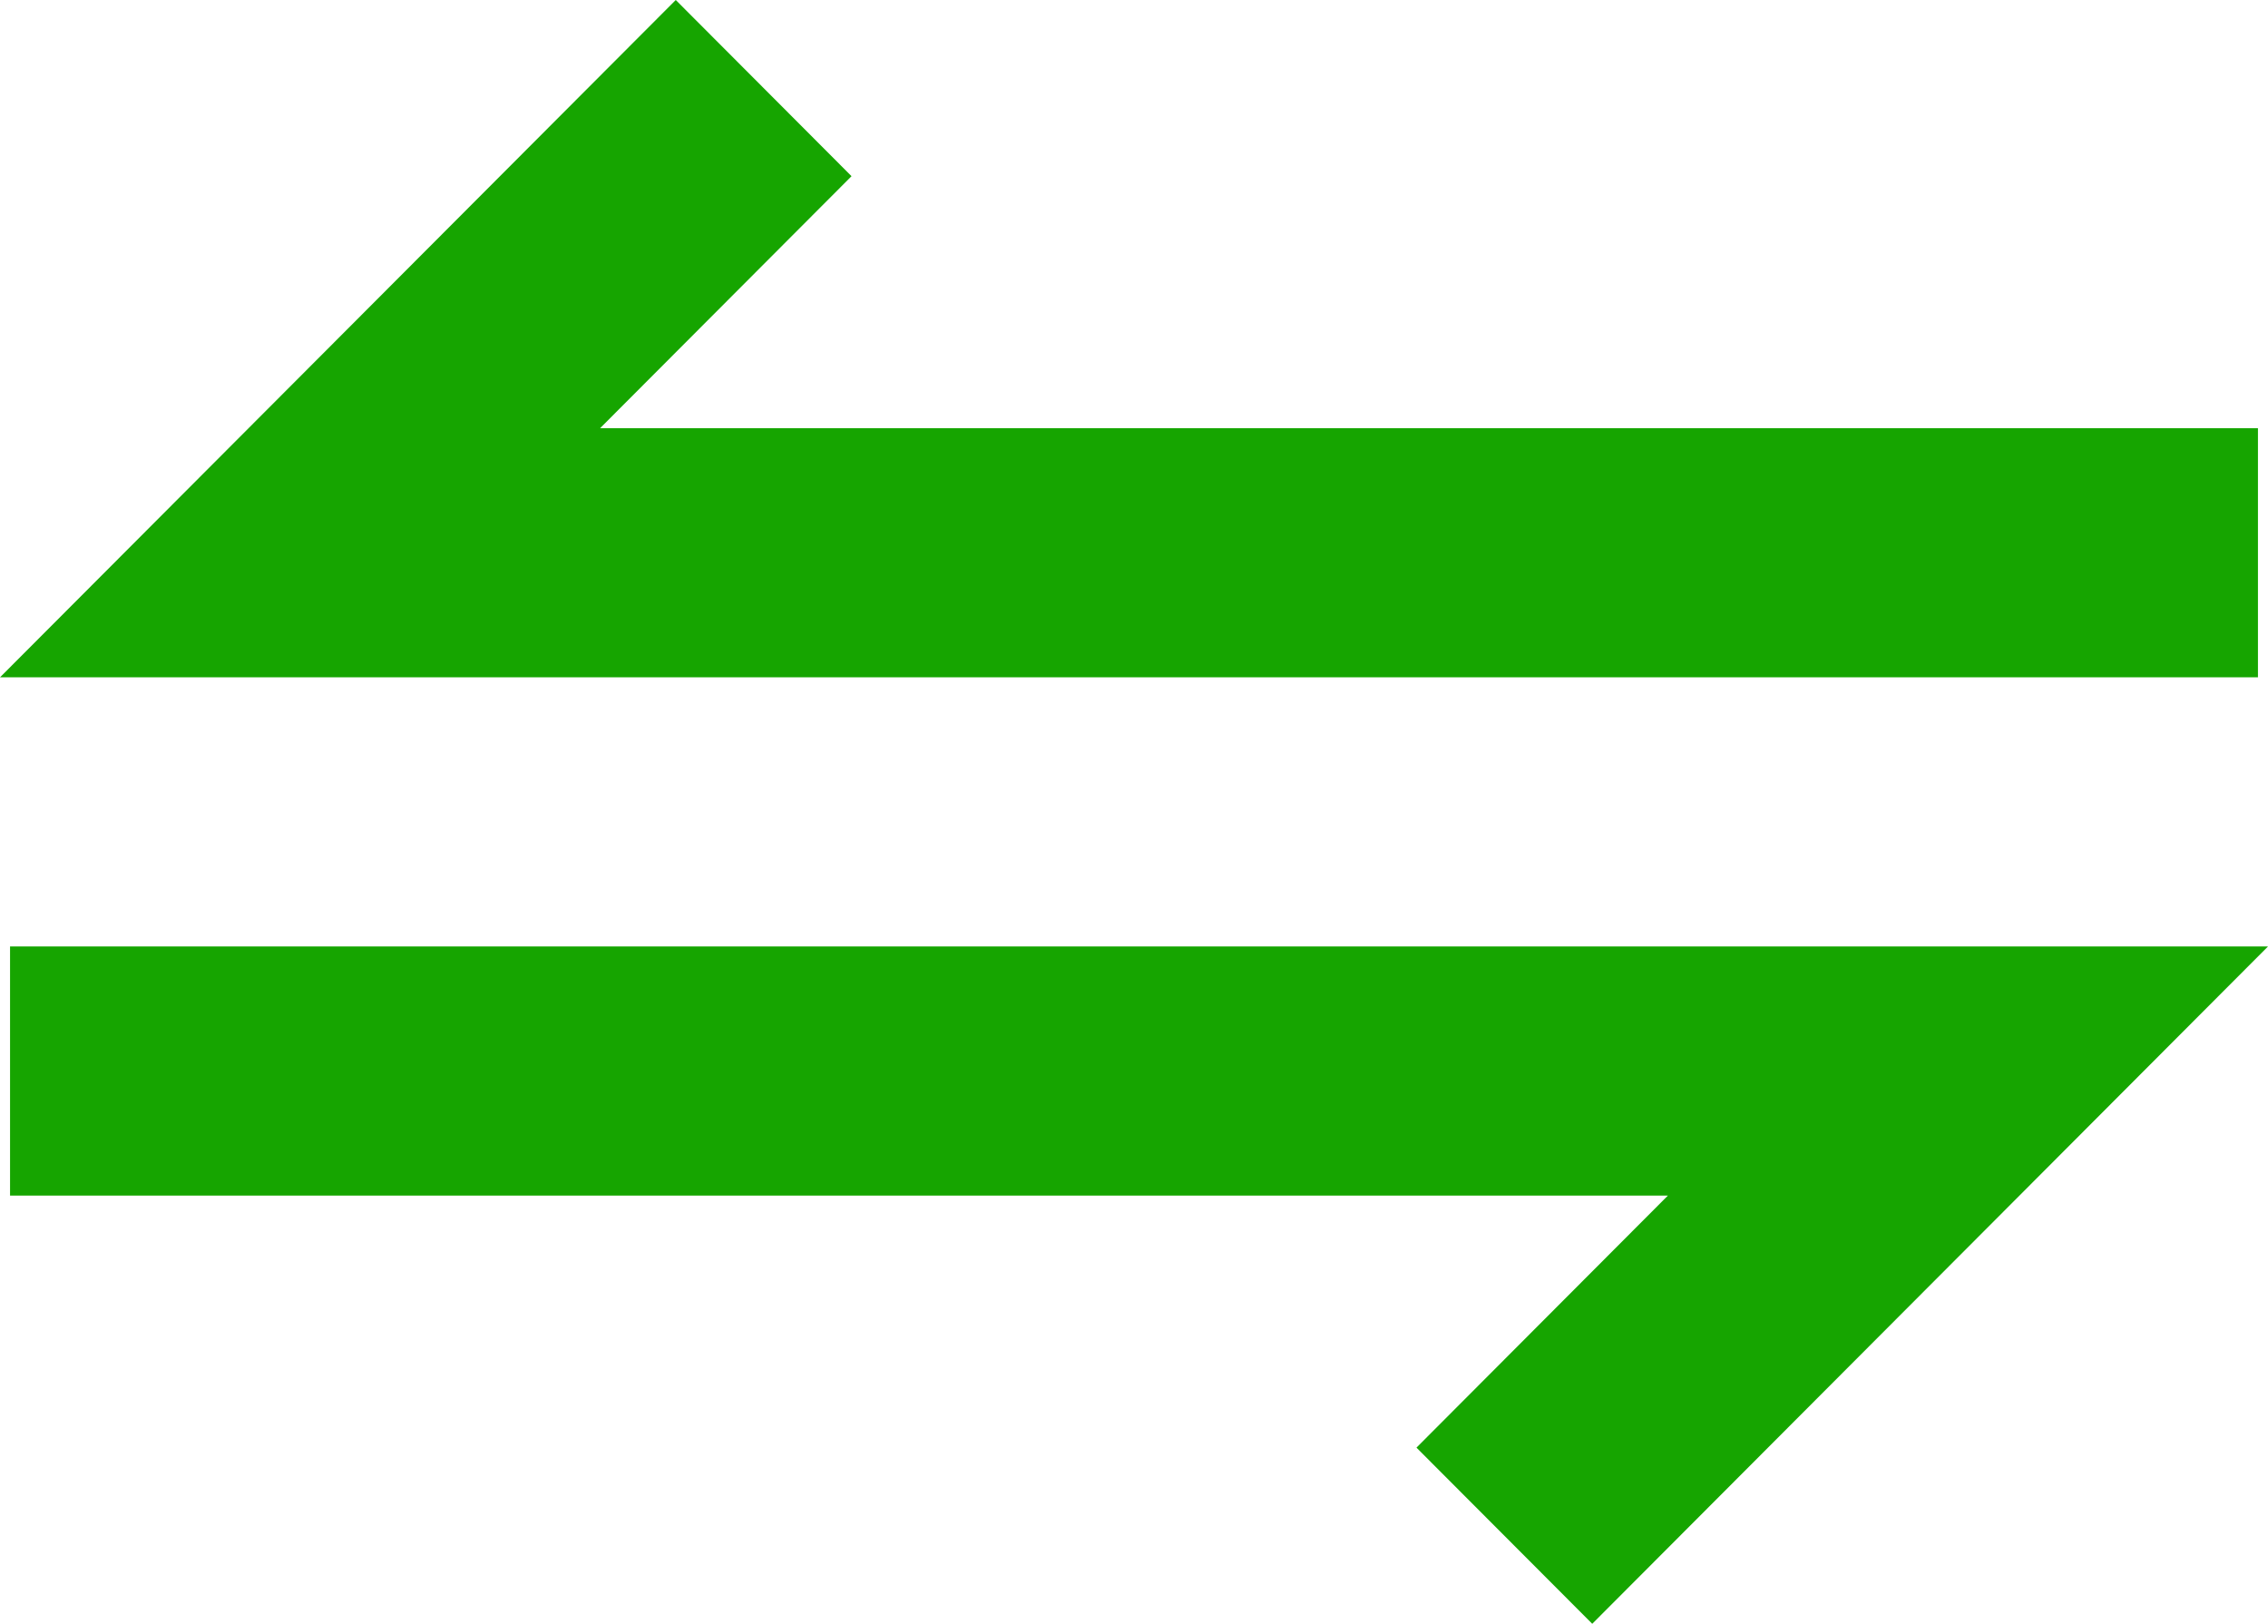 <?xml version="1.0" encoding="UTF-8"?>
<svg width="88px" height="63px" viewBox="0 0 88 63" version="1.1" xmlns="http://www.w3.org/2000/svg" xmlns:xlink="http://www.w3.org/1999/xlink">
    <title>Group 12</title>
    <g id="Templates" stroke="none" stroke-width="1" fill="none" fill-rule="evenodd">
        <g id="Desktop-Landing" transform="translate(-120, -2087)" fill="#16A500">
            <g id="Group-3" transform="translate(120, 2087)">
                <polygon id="Fill-1" points="26.22 0 0 26.279 87.61 26.279 87.61 16.613 23.284 16.613 33.04 6.836"></polygon>
                <polygon id="Fill-2" points="0.39 36.721 0.39 46.387 64.715 46.387 54.96 56.165 61.78 63 88 36.721"></polygon>
            </g>
        </g>
    </g>
</svg>